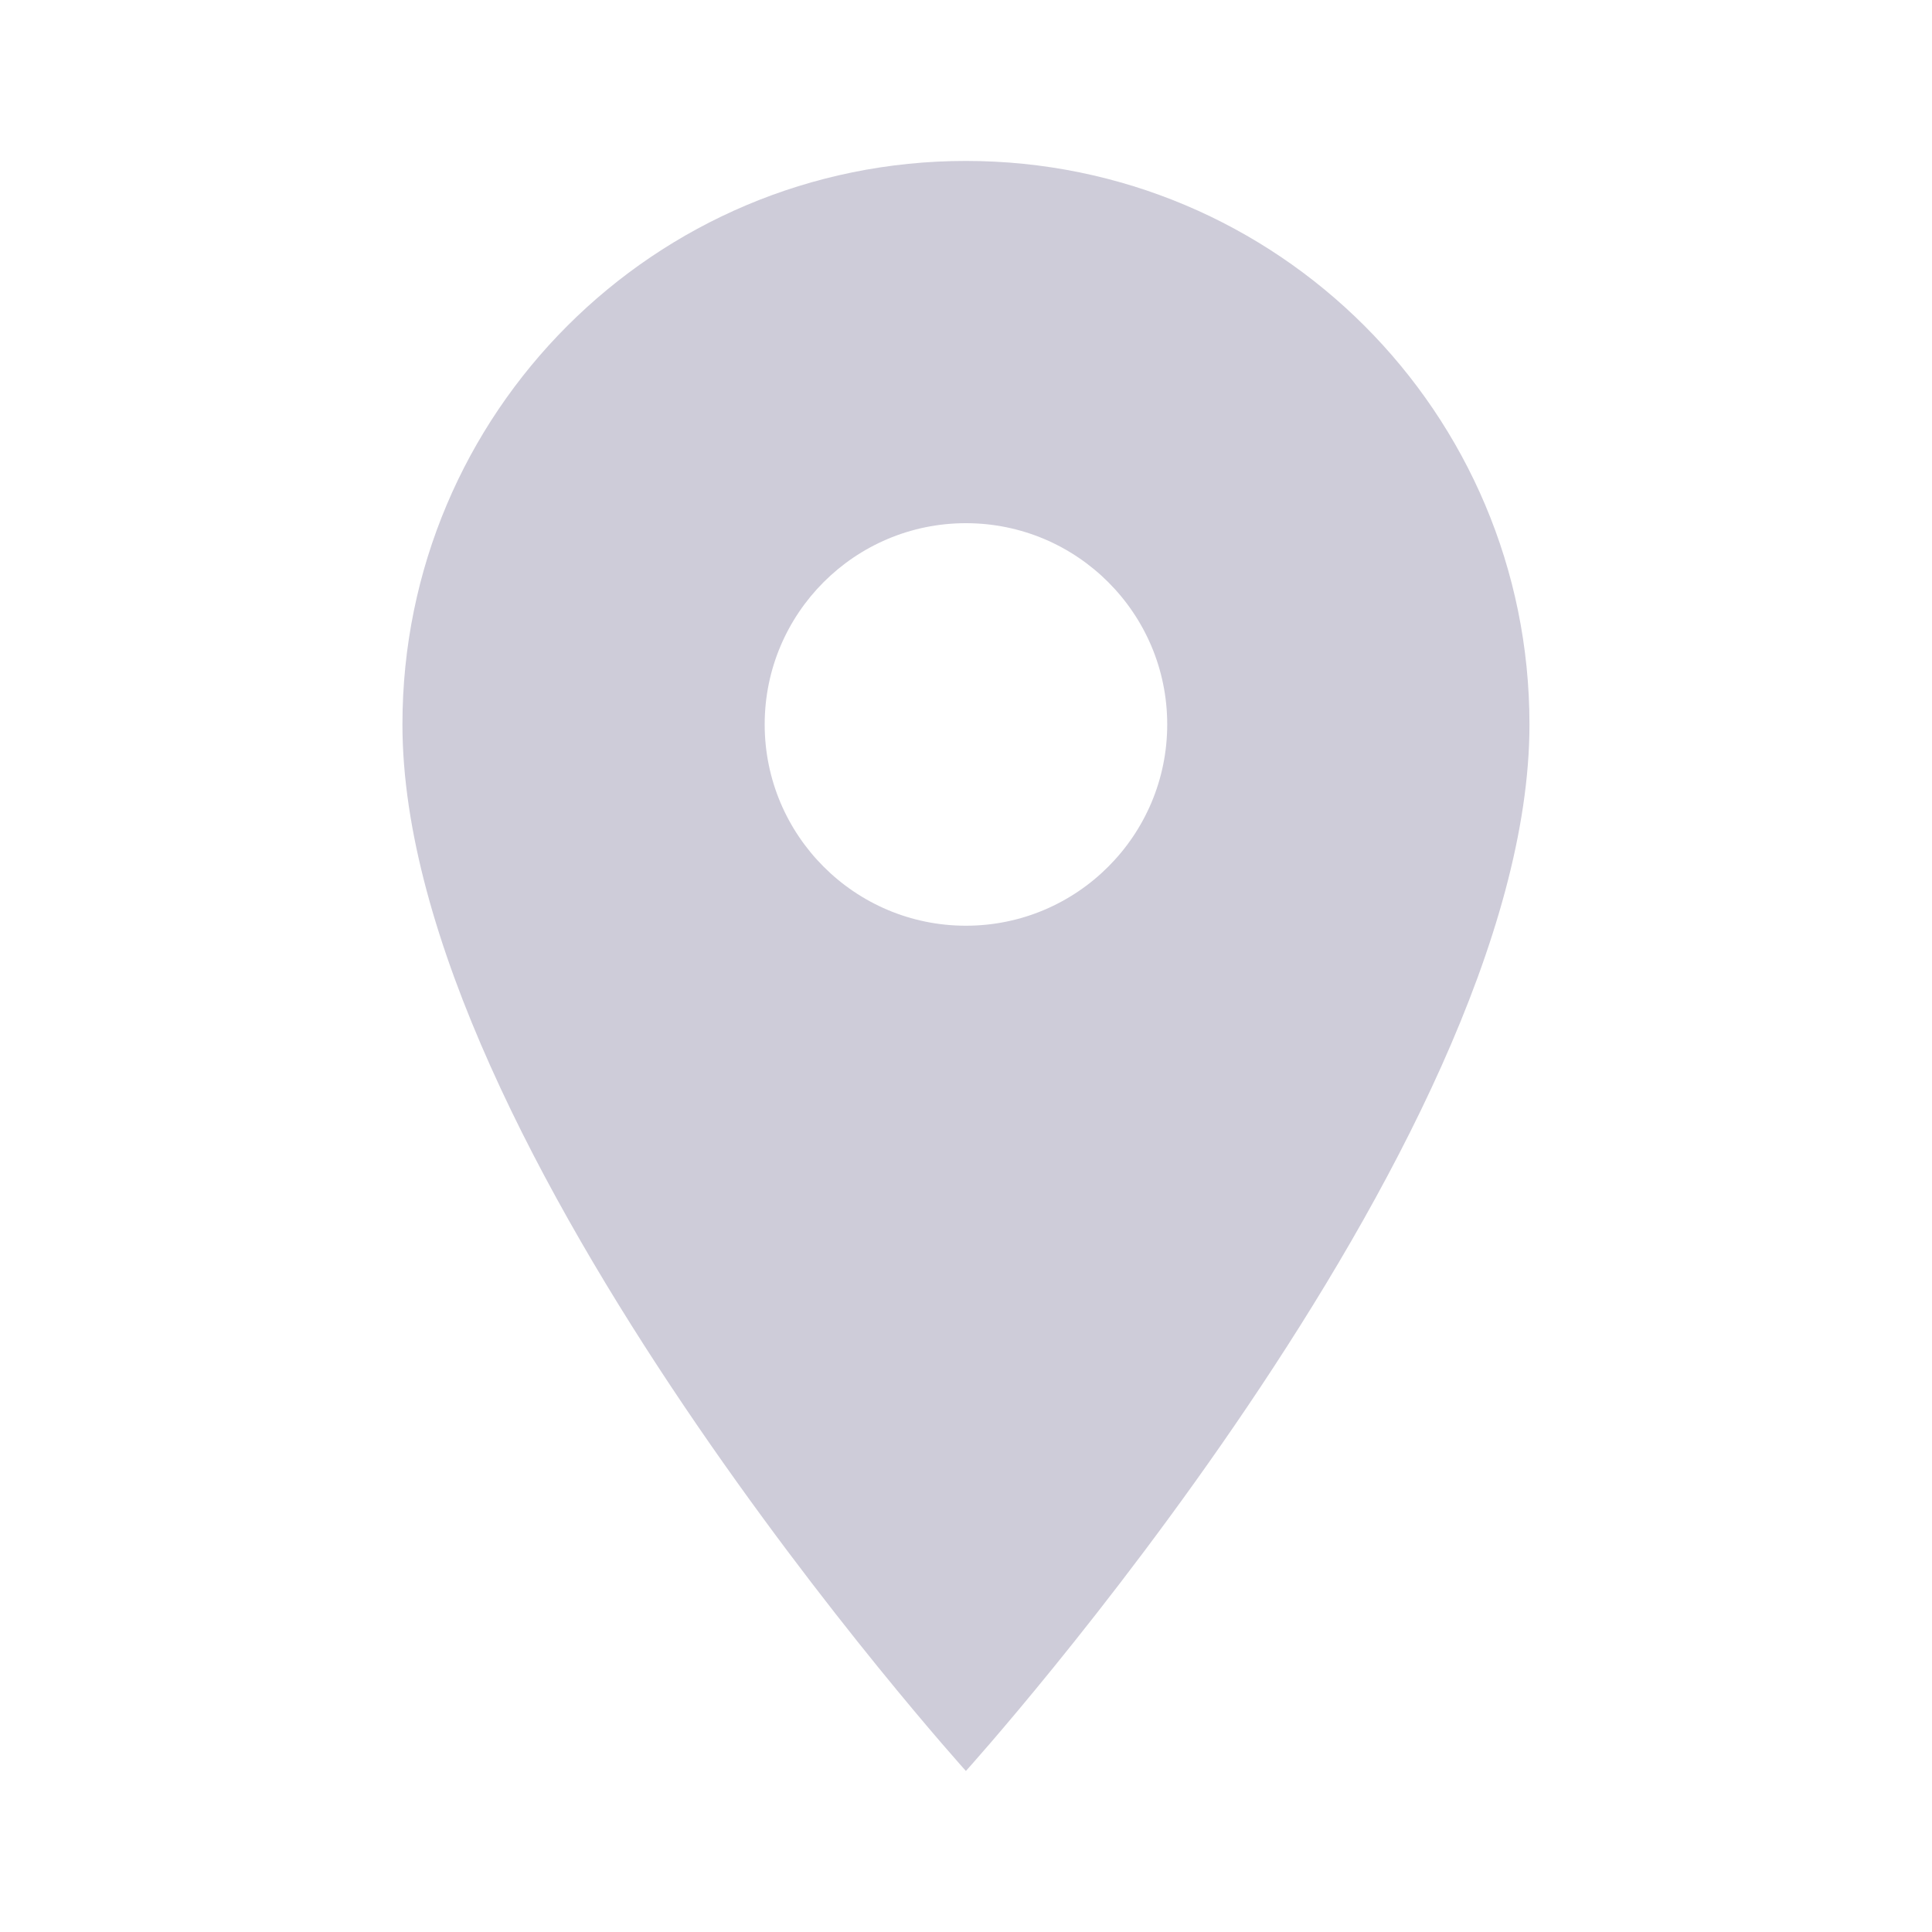 <?xml version="1.0" encoding="UTF-8"?> <svg xmlns="http://www.w3.org/2000/svg" width="20" height="20" viewBox="0 0 20 20" fill="none"> <g clip-path="url(#clip0_1389_646)"> <path d="M9.999 1.666C6.774 1.666 4.166 4.274 4.166 7.499C4.166 11.874 9.999 18.333 9.999 18.333C9.999 18.333 15.833 11.874 15.833 7.499C15.833 4.274 13.224 1.666 9.999 1.666ZM9.999 9.583C8.849 9.583 7.916 8.649 7.916 7.499C7.916 6.349 8.849 5.416 9.999 5.416C11.149 5.416 12.083 6.349 12.083 7.499C12.083 8.649 11.149 9.583 9.999 9.583Z" fill="#CECCD9"></path> </g> <defs> <clipPath id="clip0_1389_646"> <rect width="20" height="20" fill="white"></rect> </clipPath> </defs> </svg> 